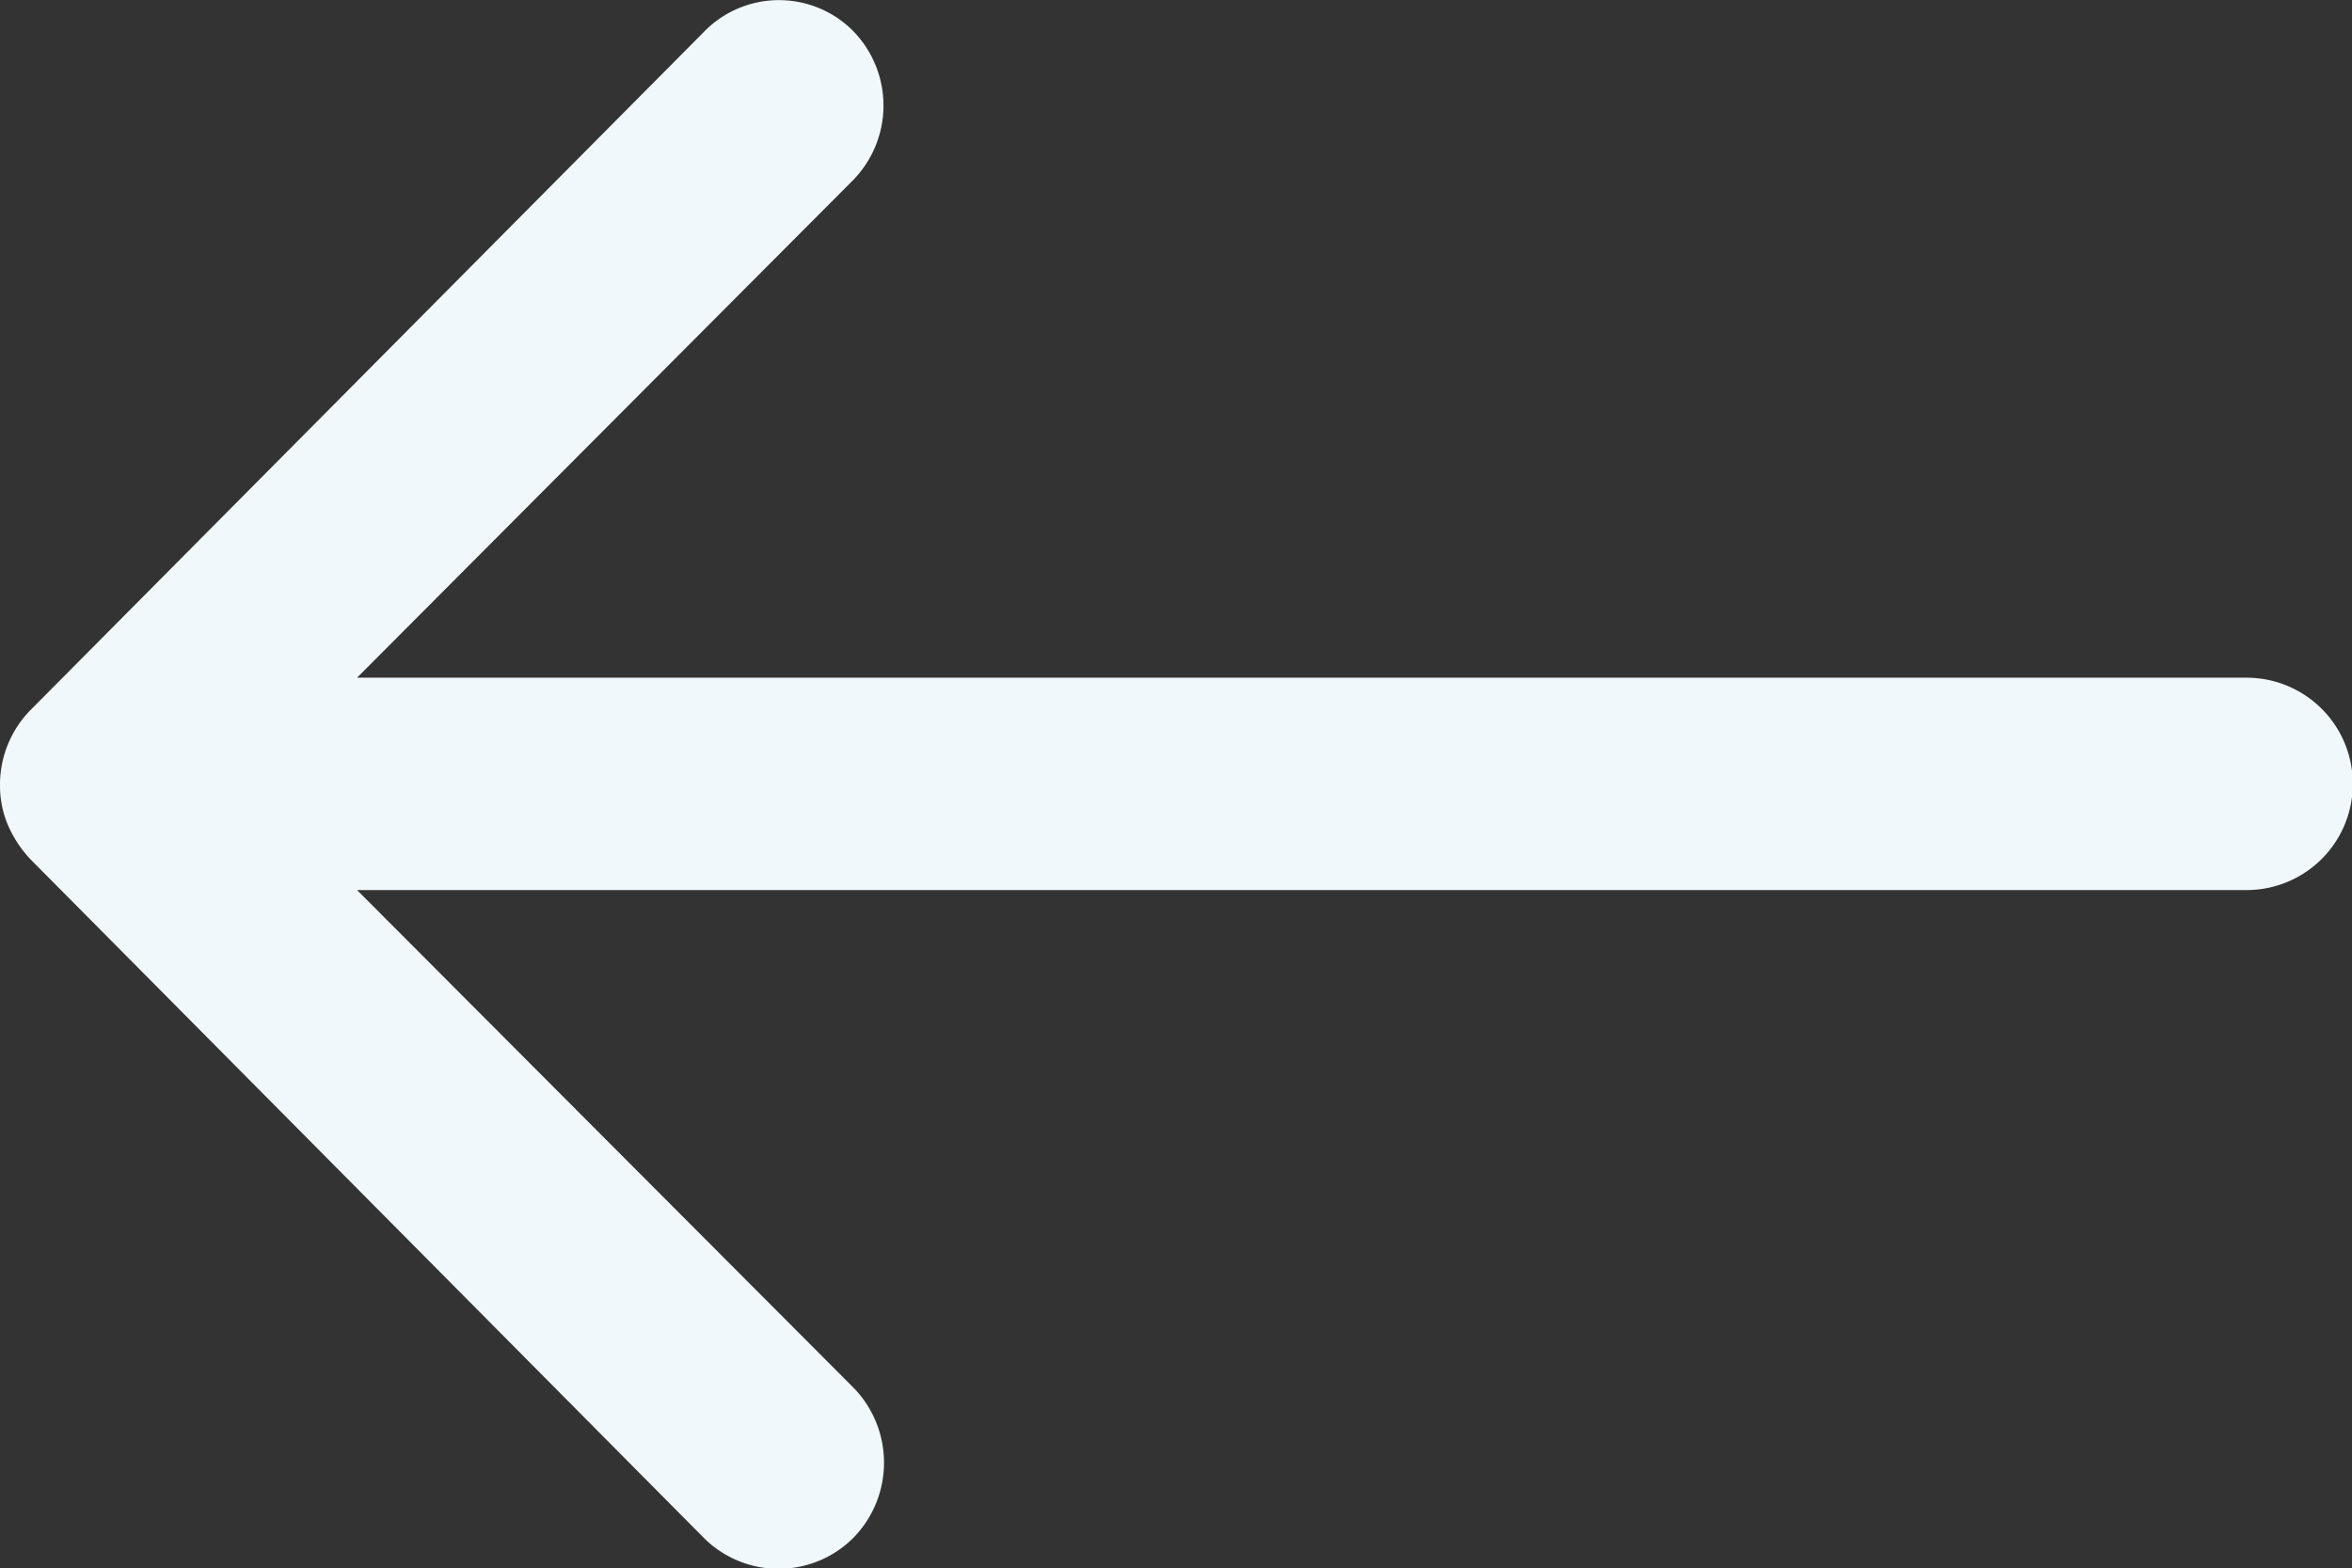 <svg xmlns="http://www.w3.org/2000/svg" width="20.243" height="13.501" viewBox="0 0 20.243 13.501"><rect x="0" y="0" width="20.243" height="13.501" fill="#333333" stroke="none"/><defs><style>.a{fill:#f1f8fb;}</style></defs><path class="a" d="M15.216,11.51a.919.919,0,0,1,.007,1.294l-4.268,4.282H27.218a.914.914,0,0,1,0,1.828H10.955L15.23,23.2a.925.925,0,0,1-.007,1.294.91.91,0,0,1-1.287-.007L8.142,18.647h0a1.026,1.026,0,0,1-.19-.288.872.872,0,0,1-.07-.352.916.916,0,0,1,.26-.64l5.794-5.836A.9.9,0,0,1,15.216,11.51Z" transform="translate(-7.882 -11.252)"/></svg>